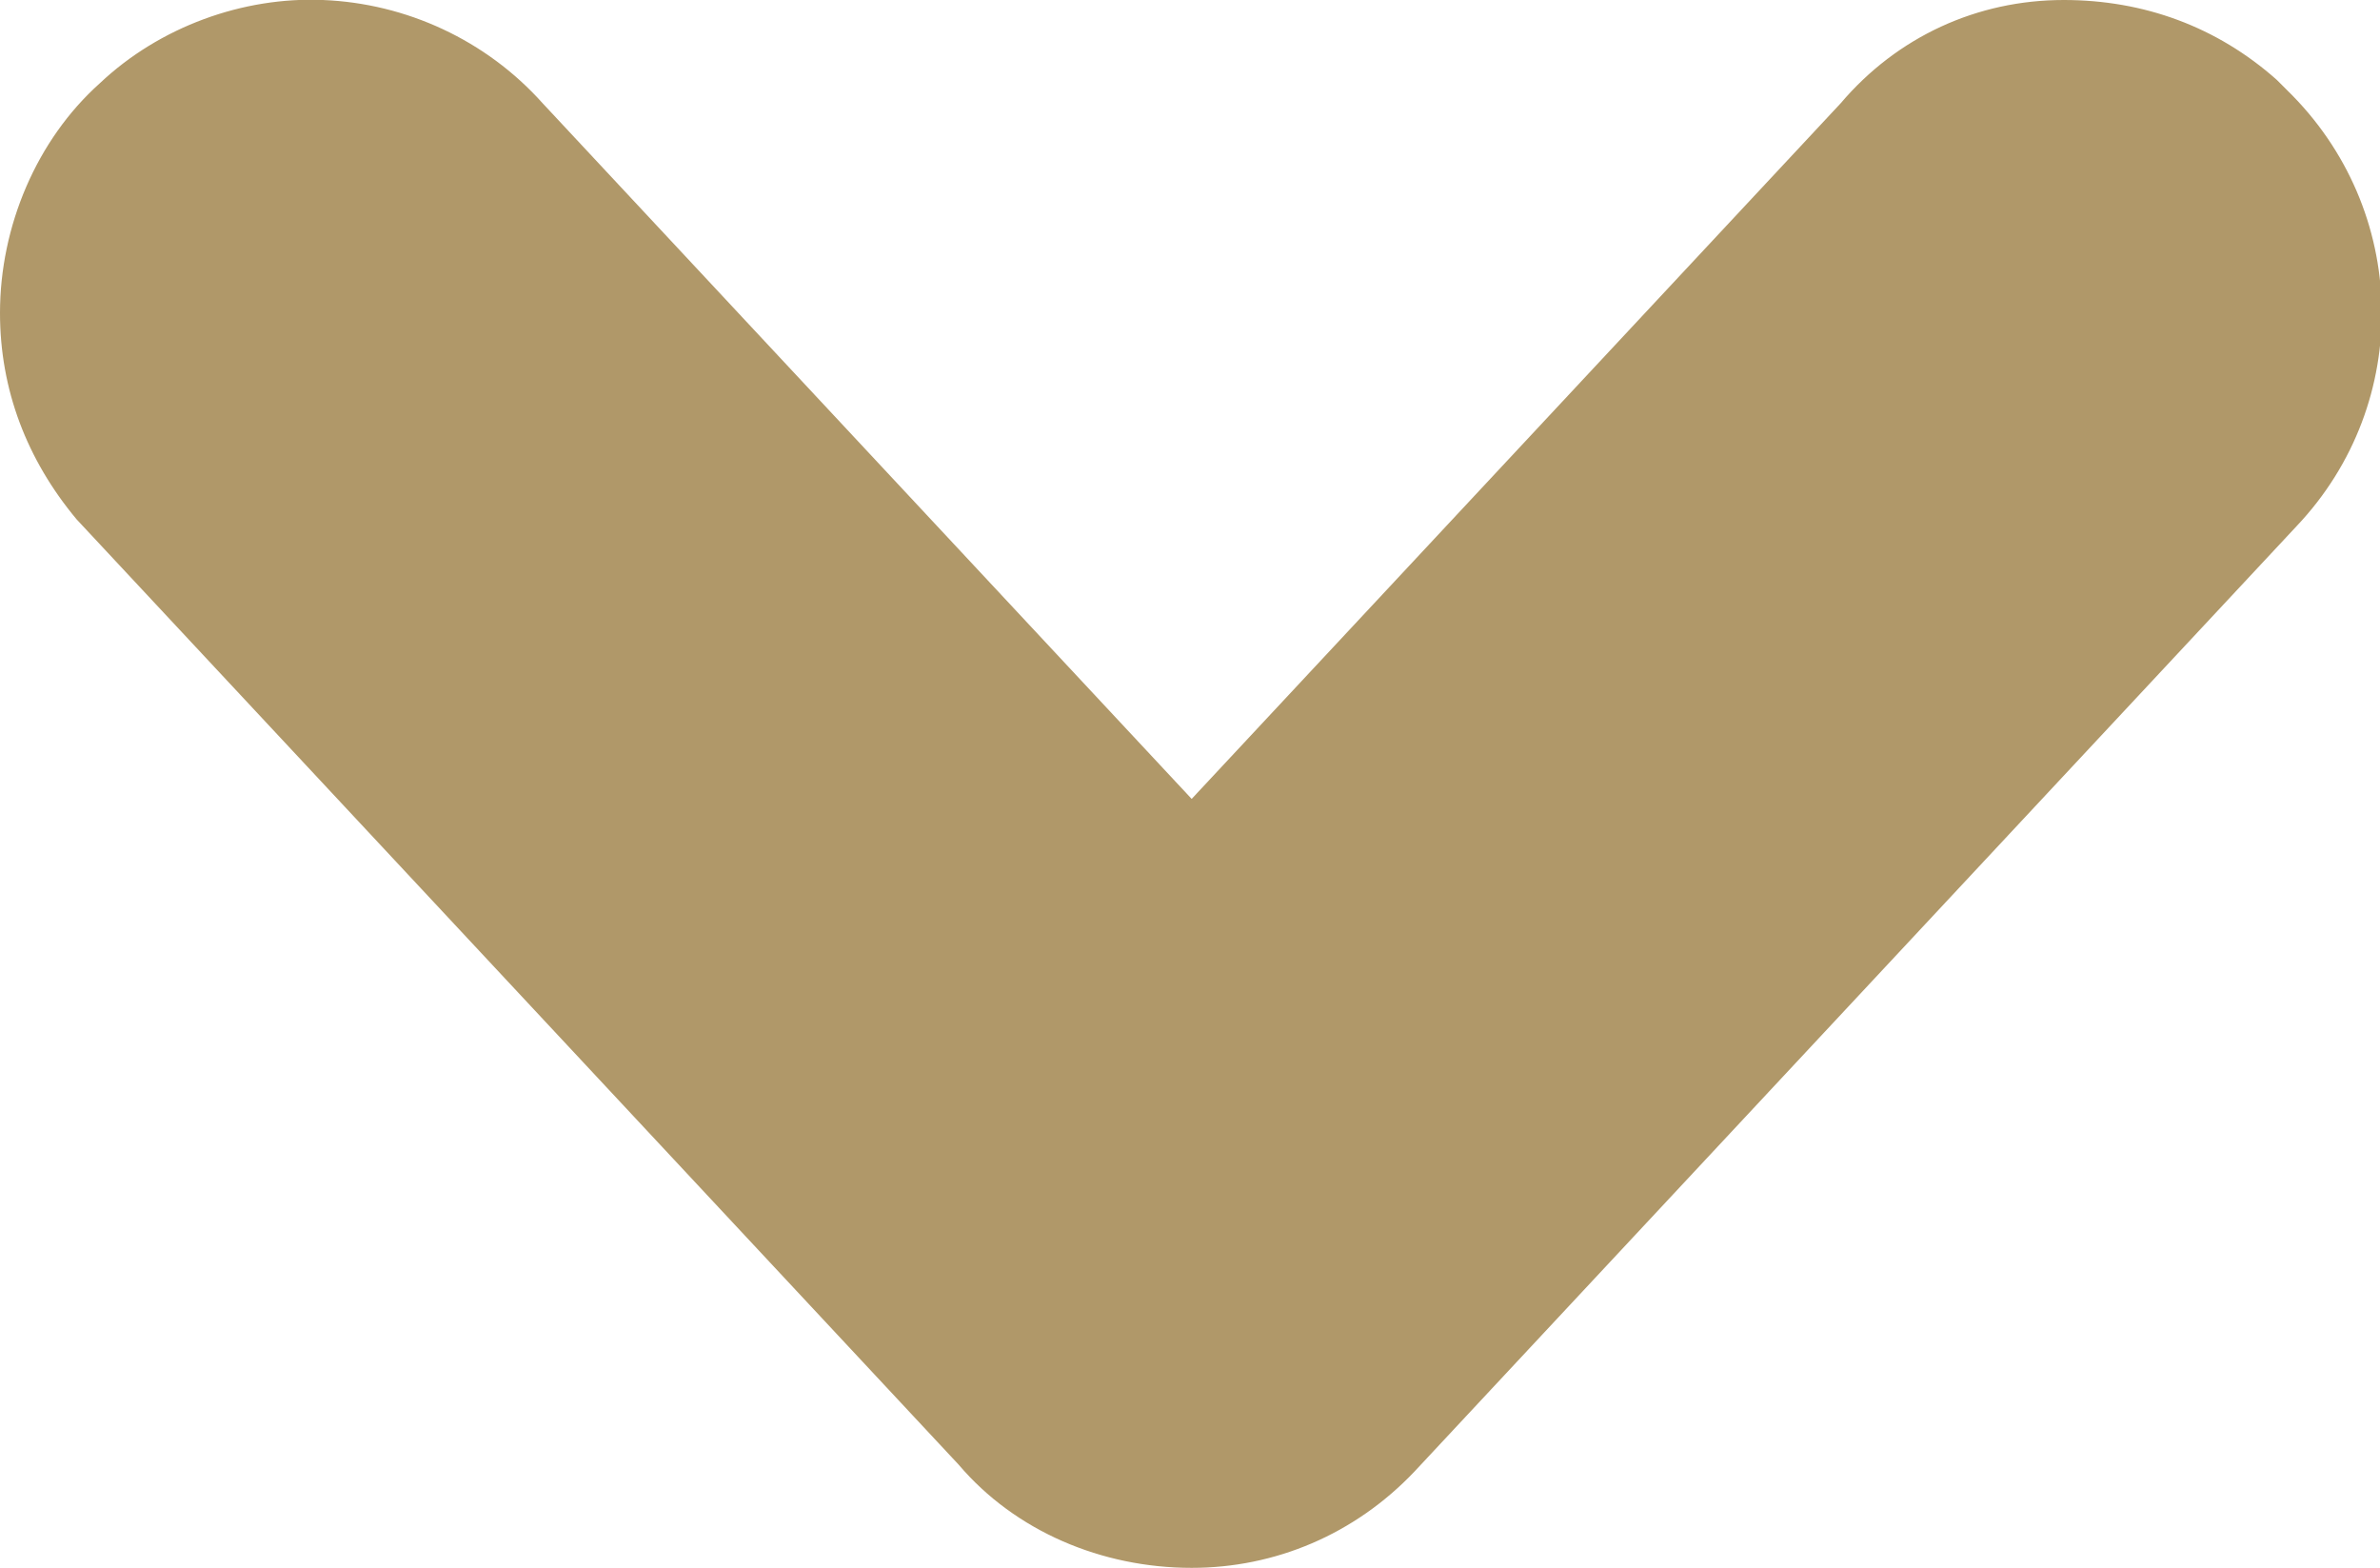 <?xml version="1.0" encoding="utf-8"?>
<!-- Generator: Adobe Illustrator 25.4.1, SVG Export Plug-In . SVG Version: 6.00 Build 0)  -->
<svg version="1.1" id="Layer_1" xmlns="http://www.w3.org/2000/svg" xmlns:xlink="http://www.w3.org/1999/xlink" x="0px" y="0px"
	 viewBox="0 0 71.5 47.1" style="enable-background:new 0 0 71.5 47.1;" xml:space="preserve">
<style type="text/css">
	.st0{fill:#B09869;}
</style>
<path class="st0" d="M68.7,2.7l-0.3-0.3C66.6,0.8,64.4,0,62,0c-2.6,0-5,1.1-6.7,3.1L35.8,24L16.3,3.1c-1.7-1.9-4.1-3-6.6-3.1
	C7.3-0.1,4.8,0.8,3,2.5C1.1,4.2,0,6.8,0,9.4c0,2.3,0.8,4.4,2.3,6.2L28.8,44c1.7,2,4.3,3.1,7,3.1c2.5,0,4.9-1,6.7-2.9L69,15.8
	C72.5,12.1,72.4,6.3,68.7,2.7z"/>
</svg>
